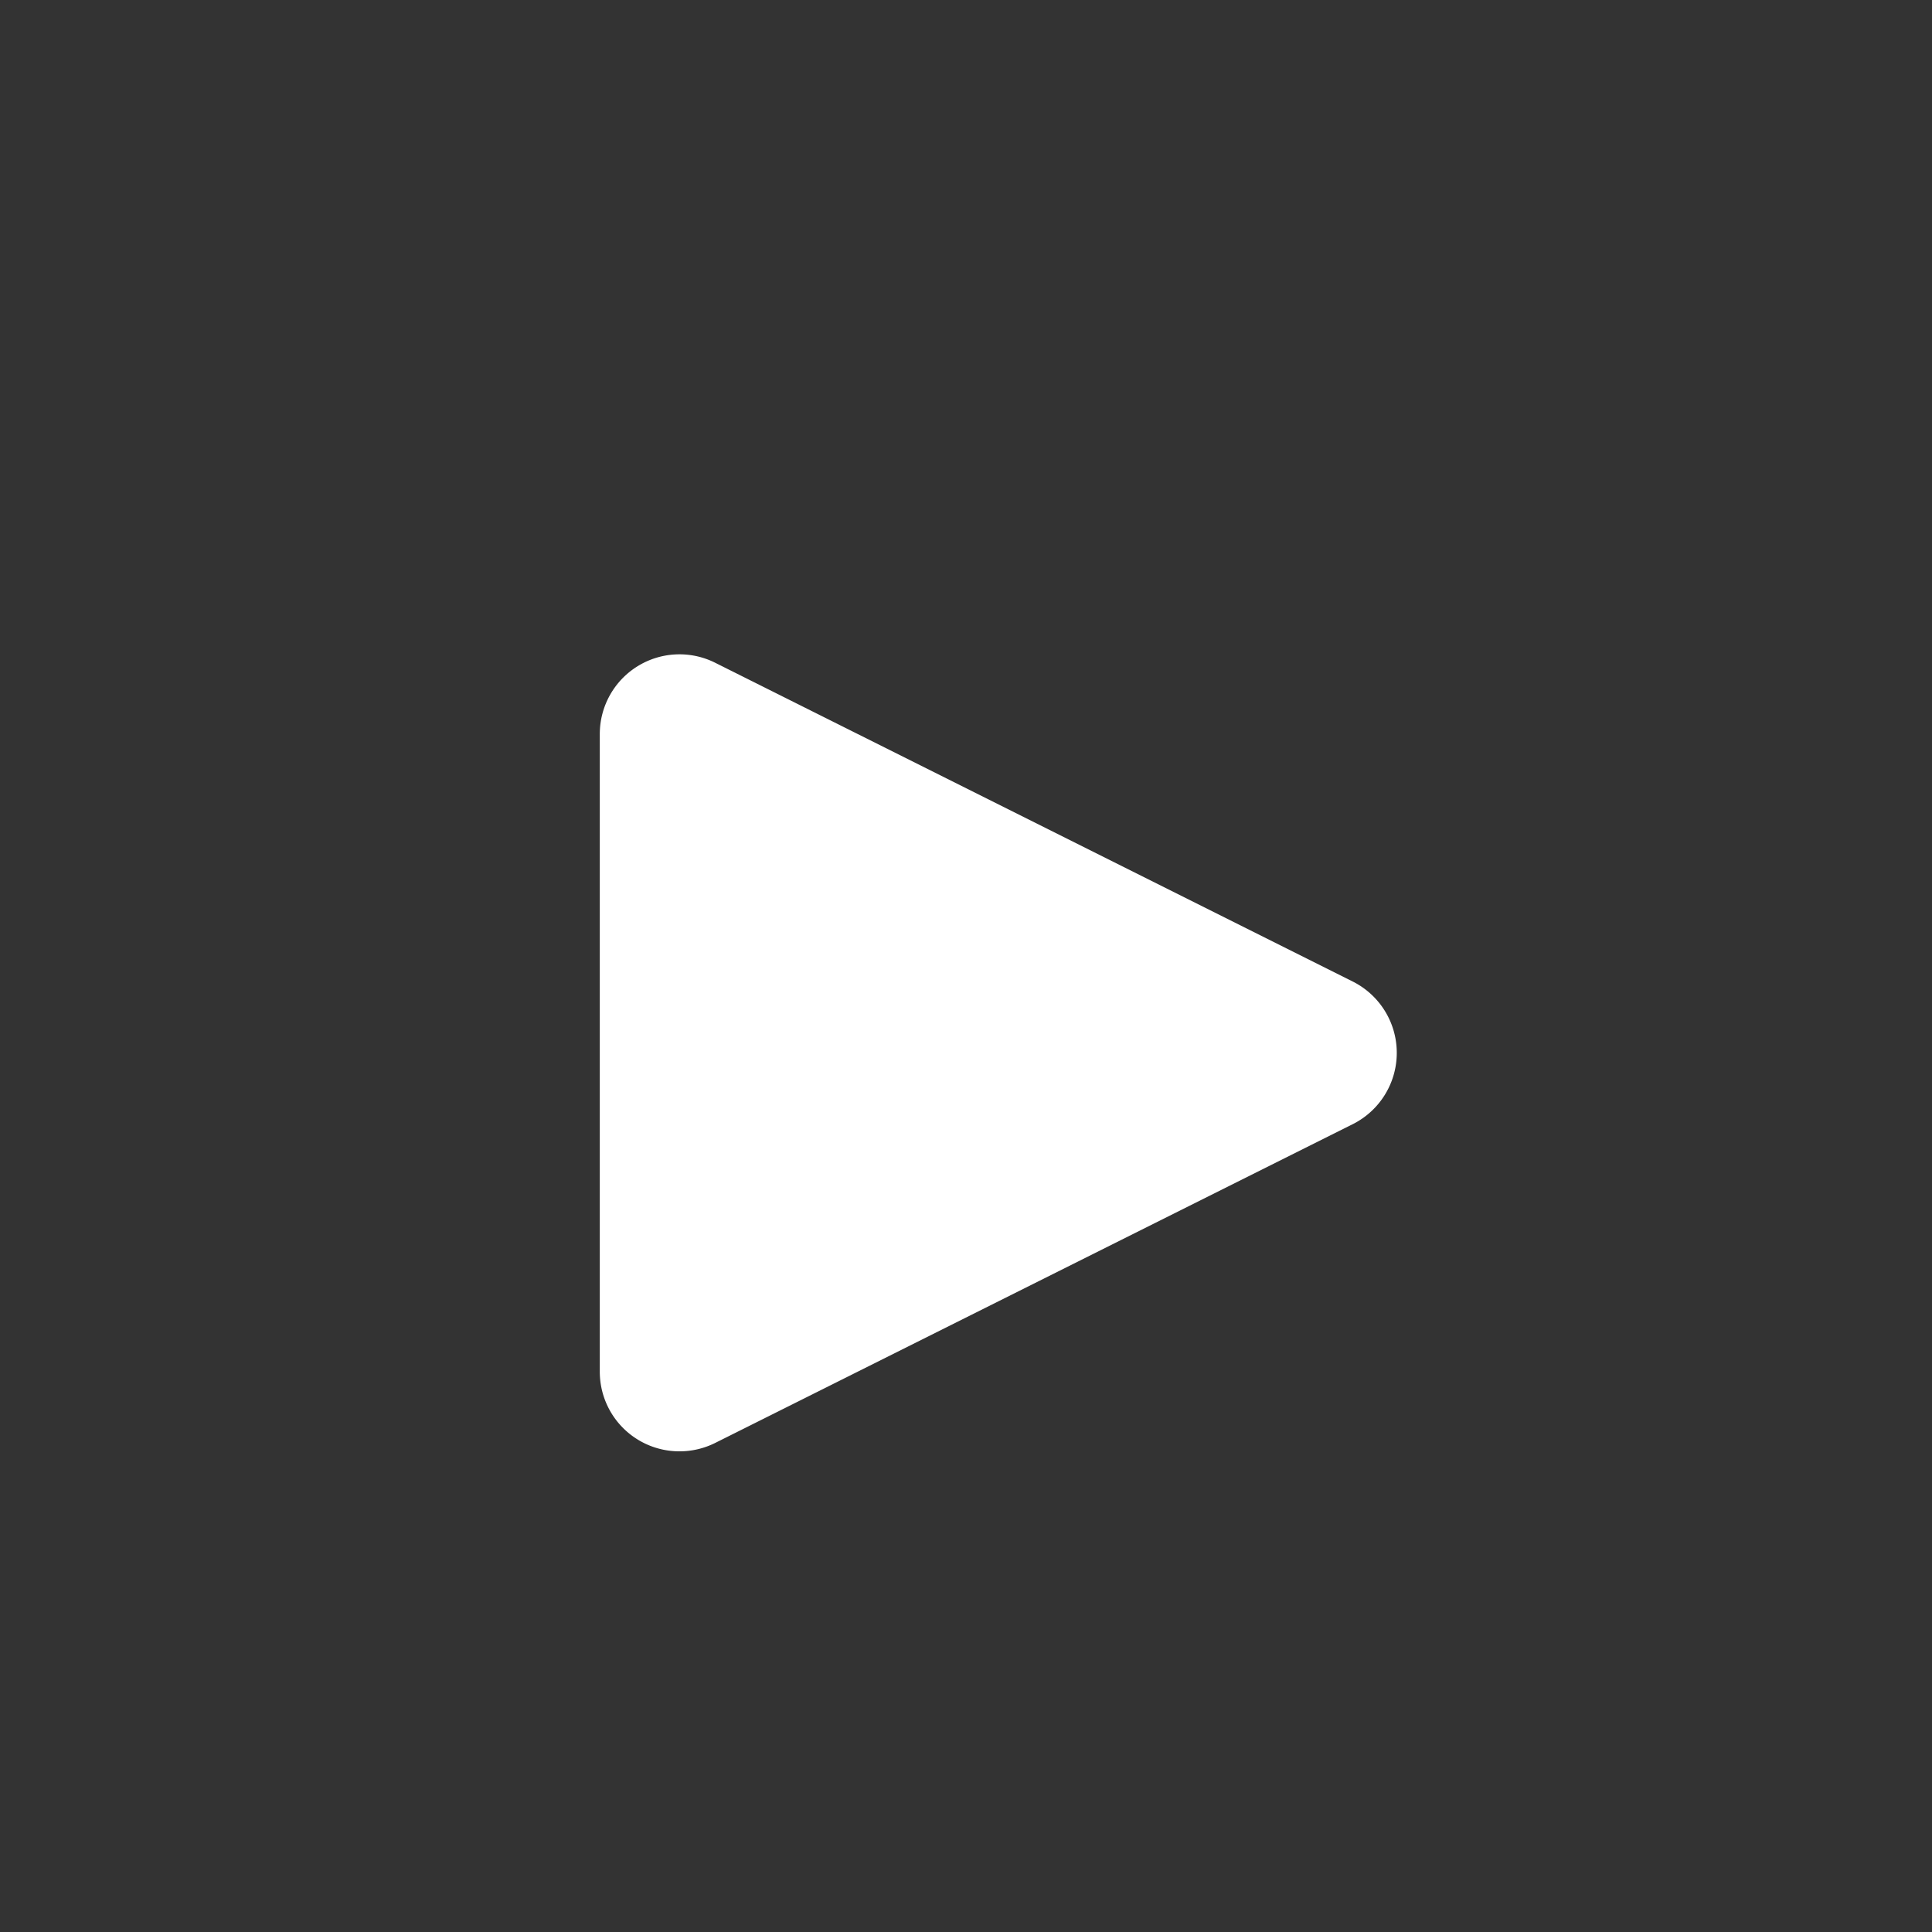 
<svg xmlns="http://www.w3.org/2000/svg" width="175" height="175" viewBox="0 0 175 175" style="&#10;">
  <rect x="0" y="0" width="175" height="175" fill="#333333" stroke="none"/>
  <g id="Group_14090" data-name="Group 14090" transform="translate(-604.059 -1767.059)">
    
    <path id="Path_15492" data-name="Path 15492" d="M16.219,81.189A7.211,7.211,0,0,1,9,73.97V16.218A7.219,7.219,0,0,1,19.446,9.757L77.2,38.633a7.226,7.226,0,0,1,0,12.922L19.446,80.431A7.252,7.252,0,0,1,16.219,81.189Z" transform="translate(649.388 1817.332)" fill="#fff"/>
  </g>
</svg>